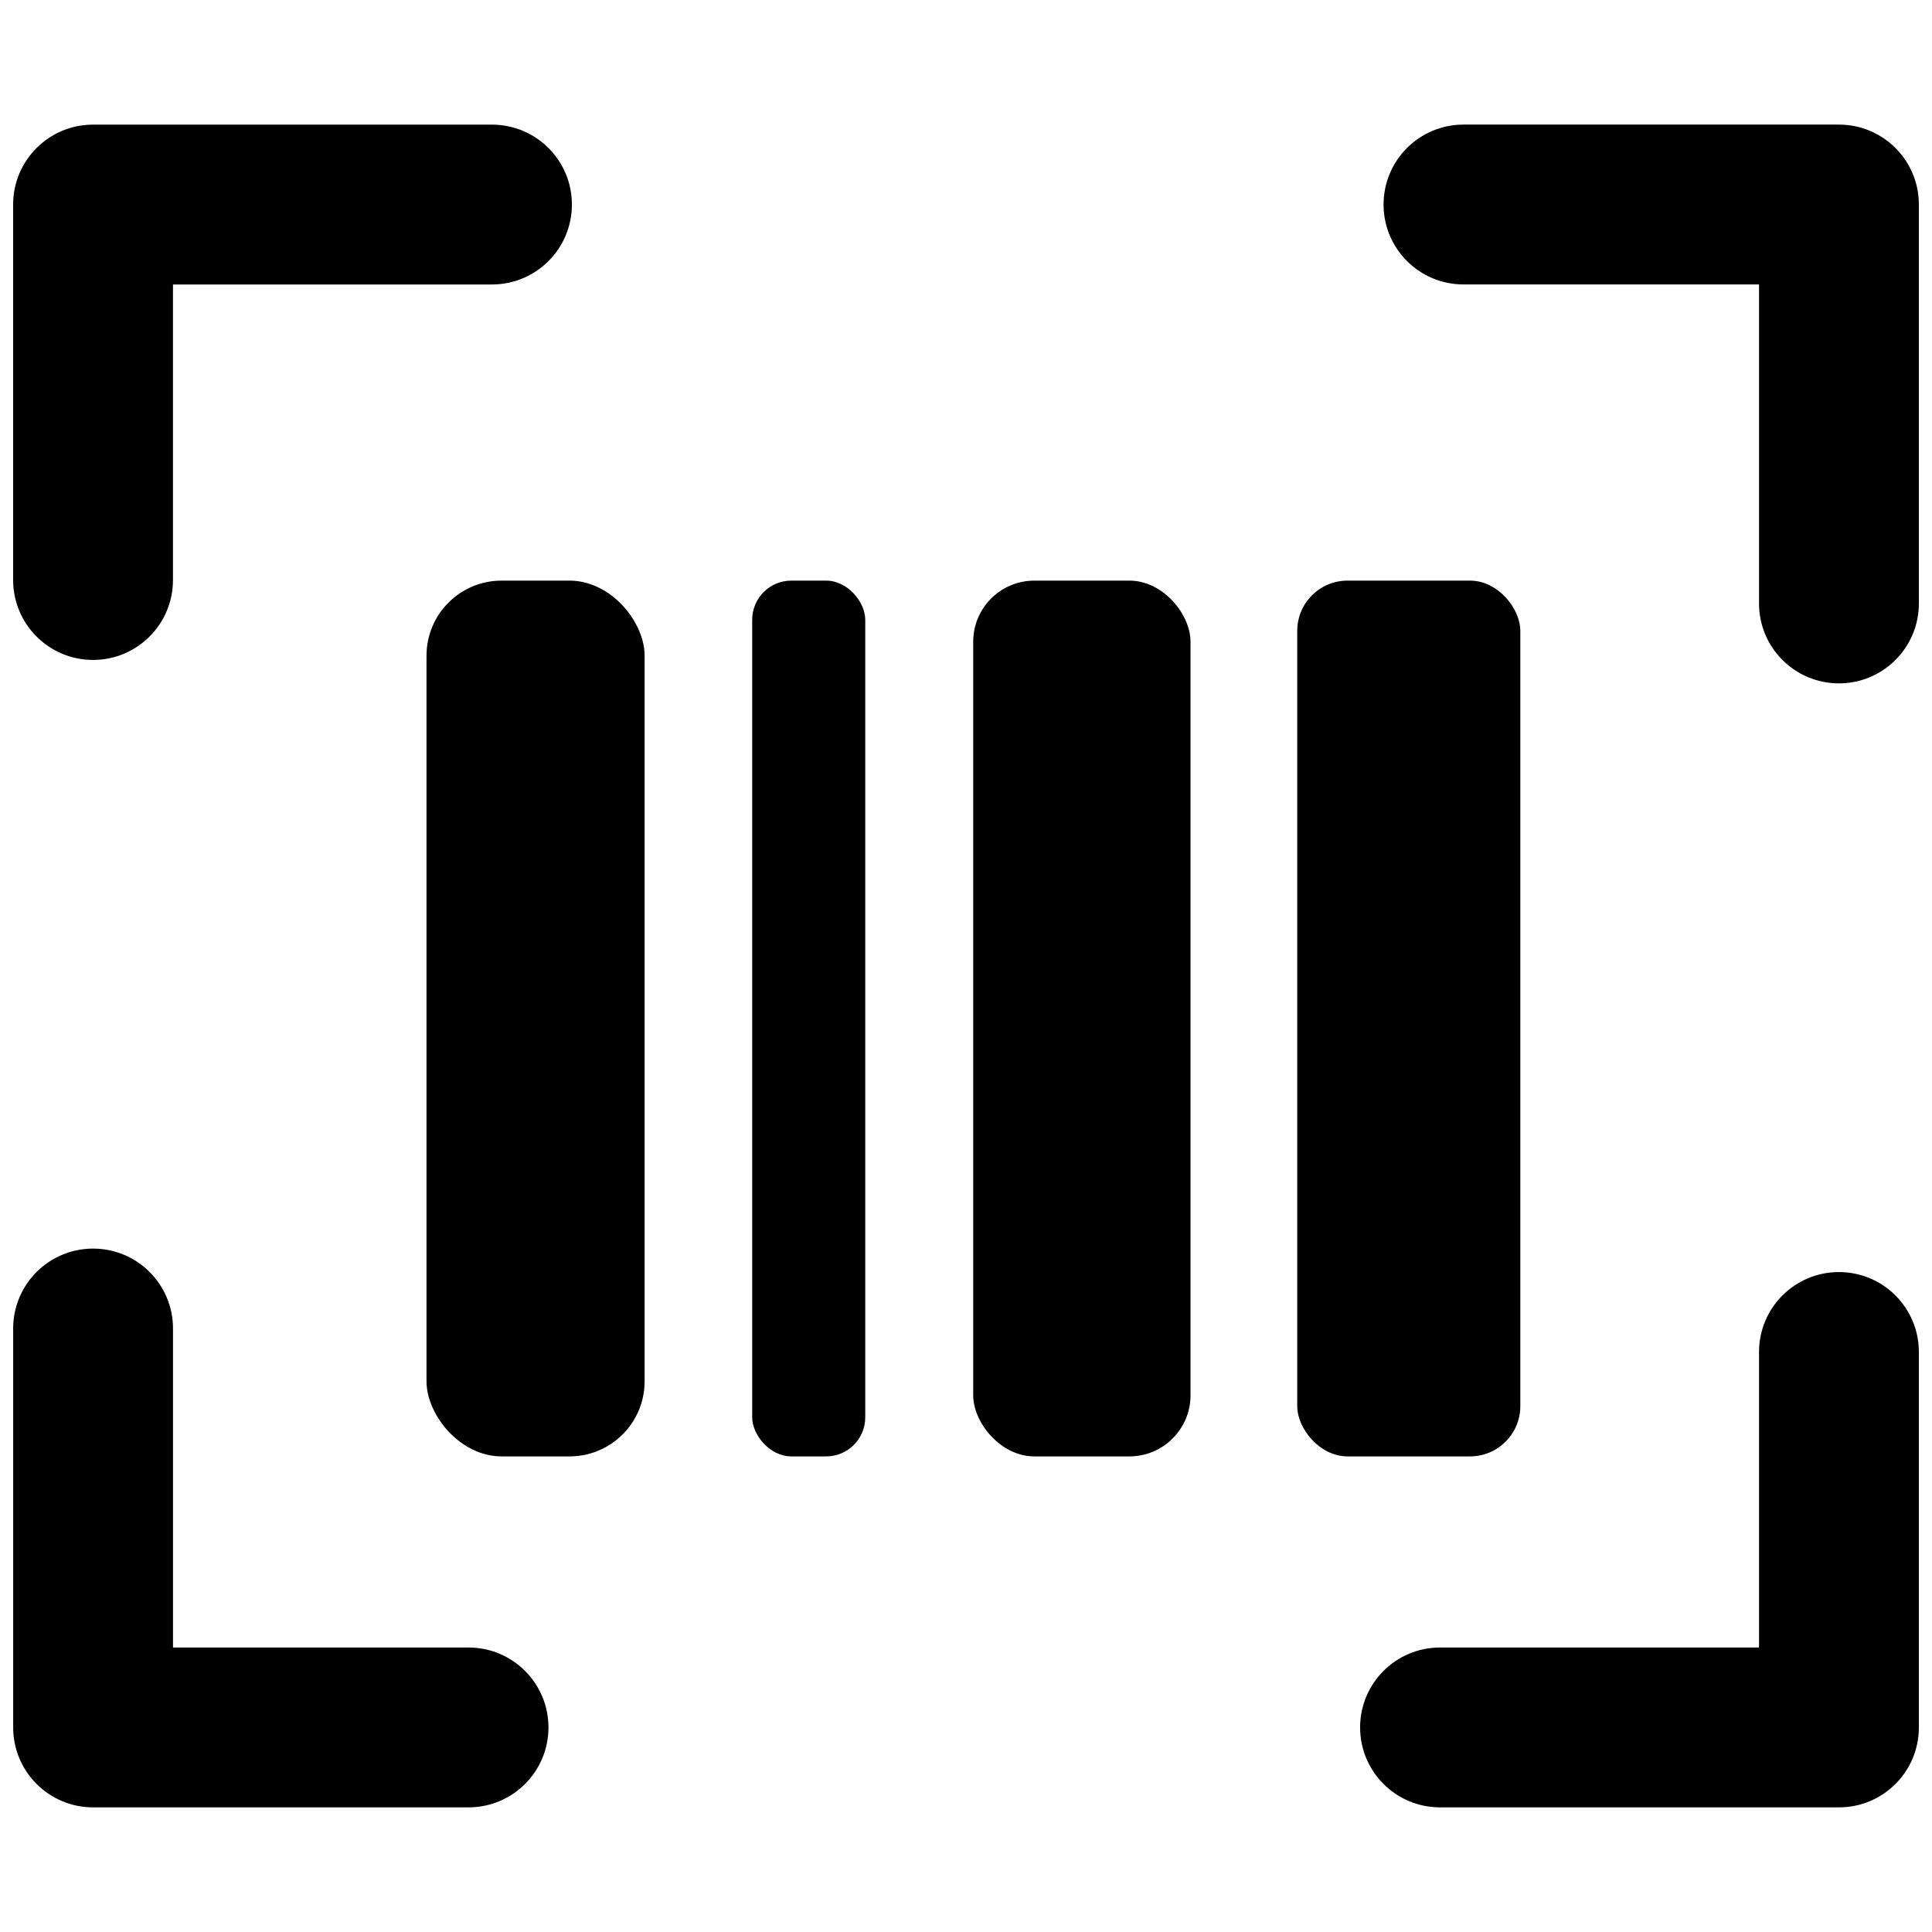 <svg viewBox="0 0 512 512" xmlns="http://www.w3.org/2000/svg" data-name="Ebene 1" id="Ebene_1">
  <defs>
    <style>
      .cls-1 {
        stroke-width: 0px;
      }
    </style>
  </defs>
  <path d="m24.66,174.89c11.7,0,21.18-9.48,21.18-21.18v-78.32h84.54c11.7,0,21.18-9.48,21.18-21.18s-9.48-21.18-21.18-21.18H24.66c-11.7,0-21.18,9.48-21.18,21.18v99.5c0,11.7,9.48,21.18,21.18,21.18Z" class="cls-1"></path>
  <path d="m124.16,436.61H45.85v-84.54c0-11.7-9.48-21.18-21.18-21.18s-21.18,9.48-21.18,21.18v105.72c0,11.7,9.48,21.18,21.18,21.18h99.5c11.7,0,21.18-9.48,21.18-21.18s-9.48-21.18-21.18-21.18Z" class="cls-1"></path>
  <path d="m487.34,337.11c-11.7,0-21.18,9.48-21.18,21.18v78.32h-84.54c-11.7,0-21.18,9.48-21.18,21.18s9.48,21.18,21.18,21.18h105.72c11.7,0,21.18-9.48,21.18-21.18v-99.5c0-11.7-9.48-21.18-21.18-21.18Z" class="cls-1"></path>
  <path d="m487.34,33.02h-99.5c-11.7,0-21.18,9.48-21.18,21.18s9.48,21.18,21.18,21.18h78.32v84.54c0,11.7,9.48,21.18,21.18,21.18s21.18-9.48,21.18-21.18V54.2c0-11.7-9.48-21.18-21.18-21.18Z" class="cls-1"></path>
  <rect ry="19.89" rx="19.89" height="232.09" width="57.8" y="153.87" x="113.03" class="cls-1"></rect>
  <rect ry="10.36" rx="10.36" height="232.09" width="29.96" y="153.87" x="199.34" class="cls-1"></rect>
  <rect ry="16.2" rx="16.2" height="232.09" width="57.59" y="153.87" x="257.91" class="cls-1"></rect>
  <rect ry="13.32" rx="13.32" height="232.09" width="59.12" y="153.87" x="343.78" class="cls-1"></rect>
</svg>